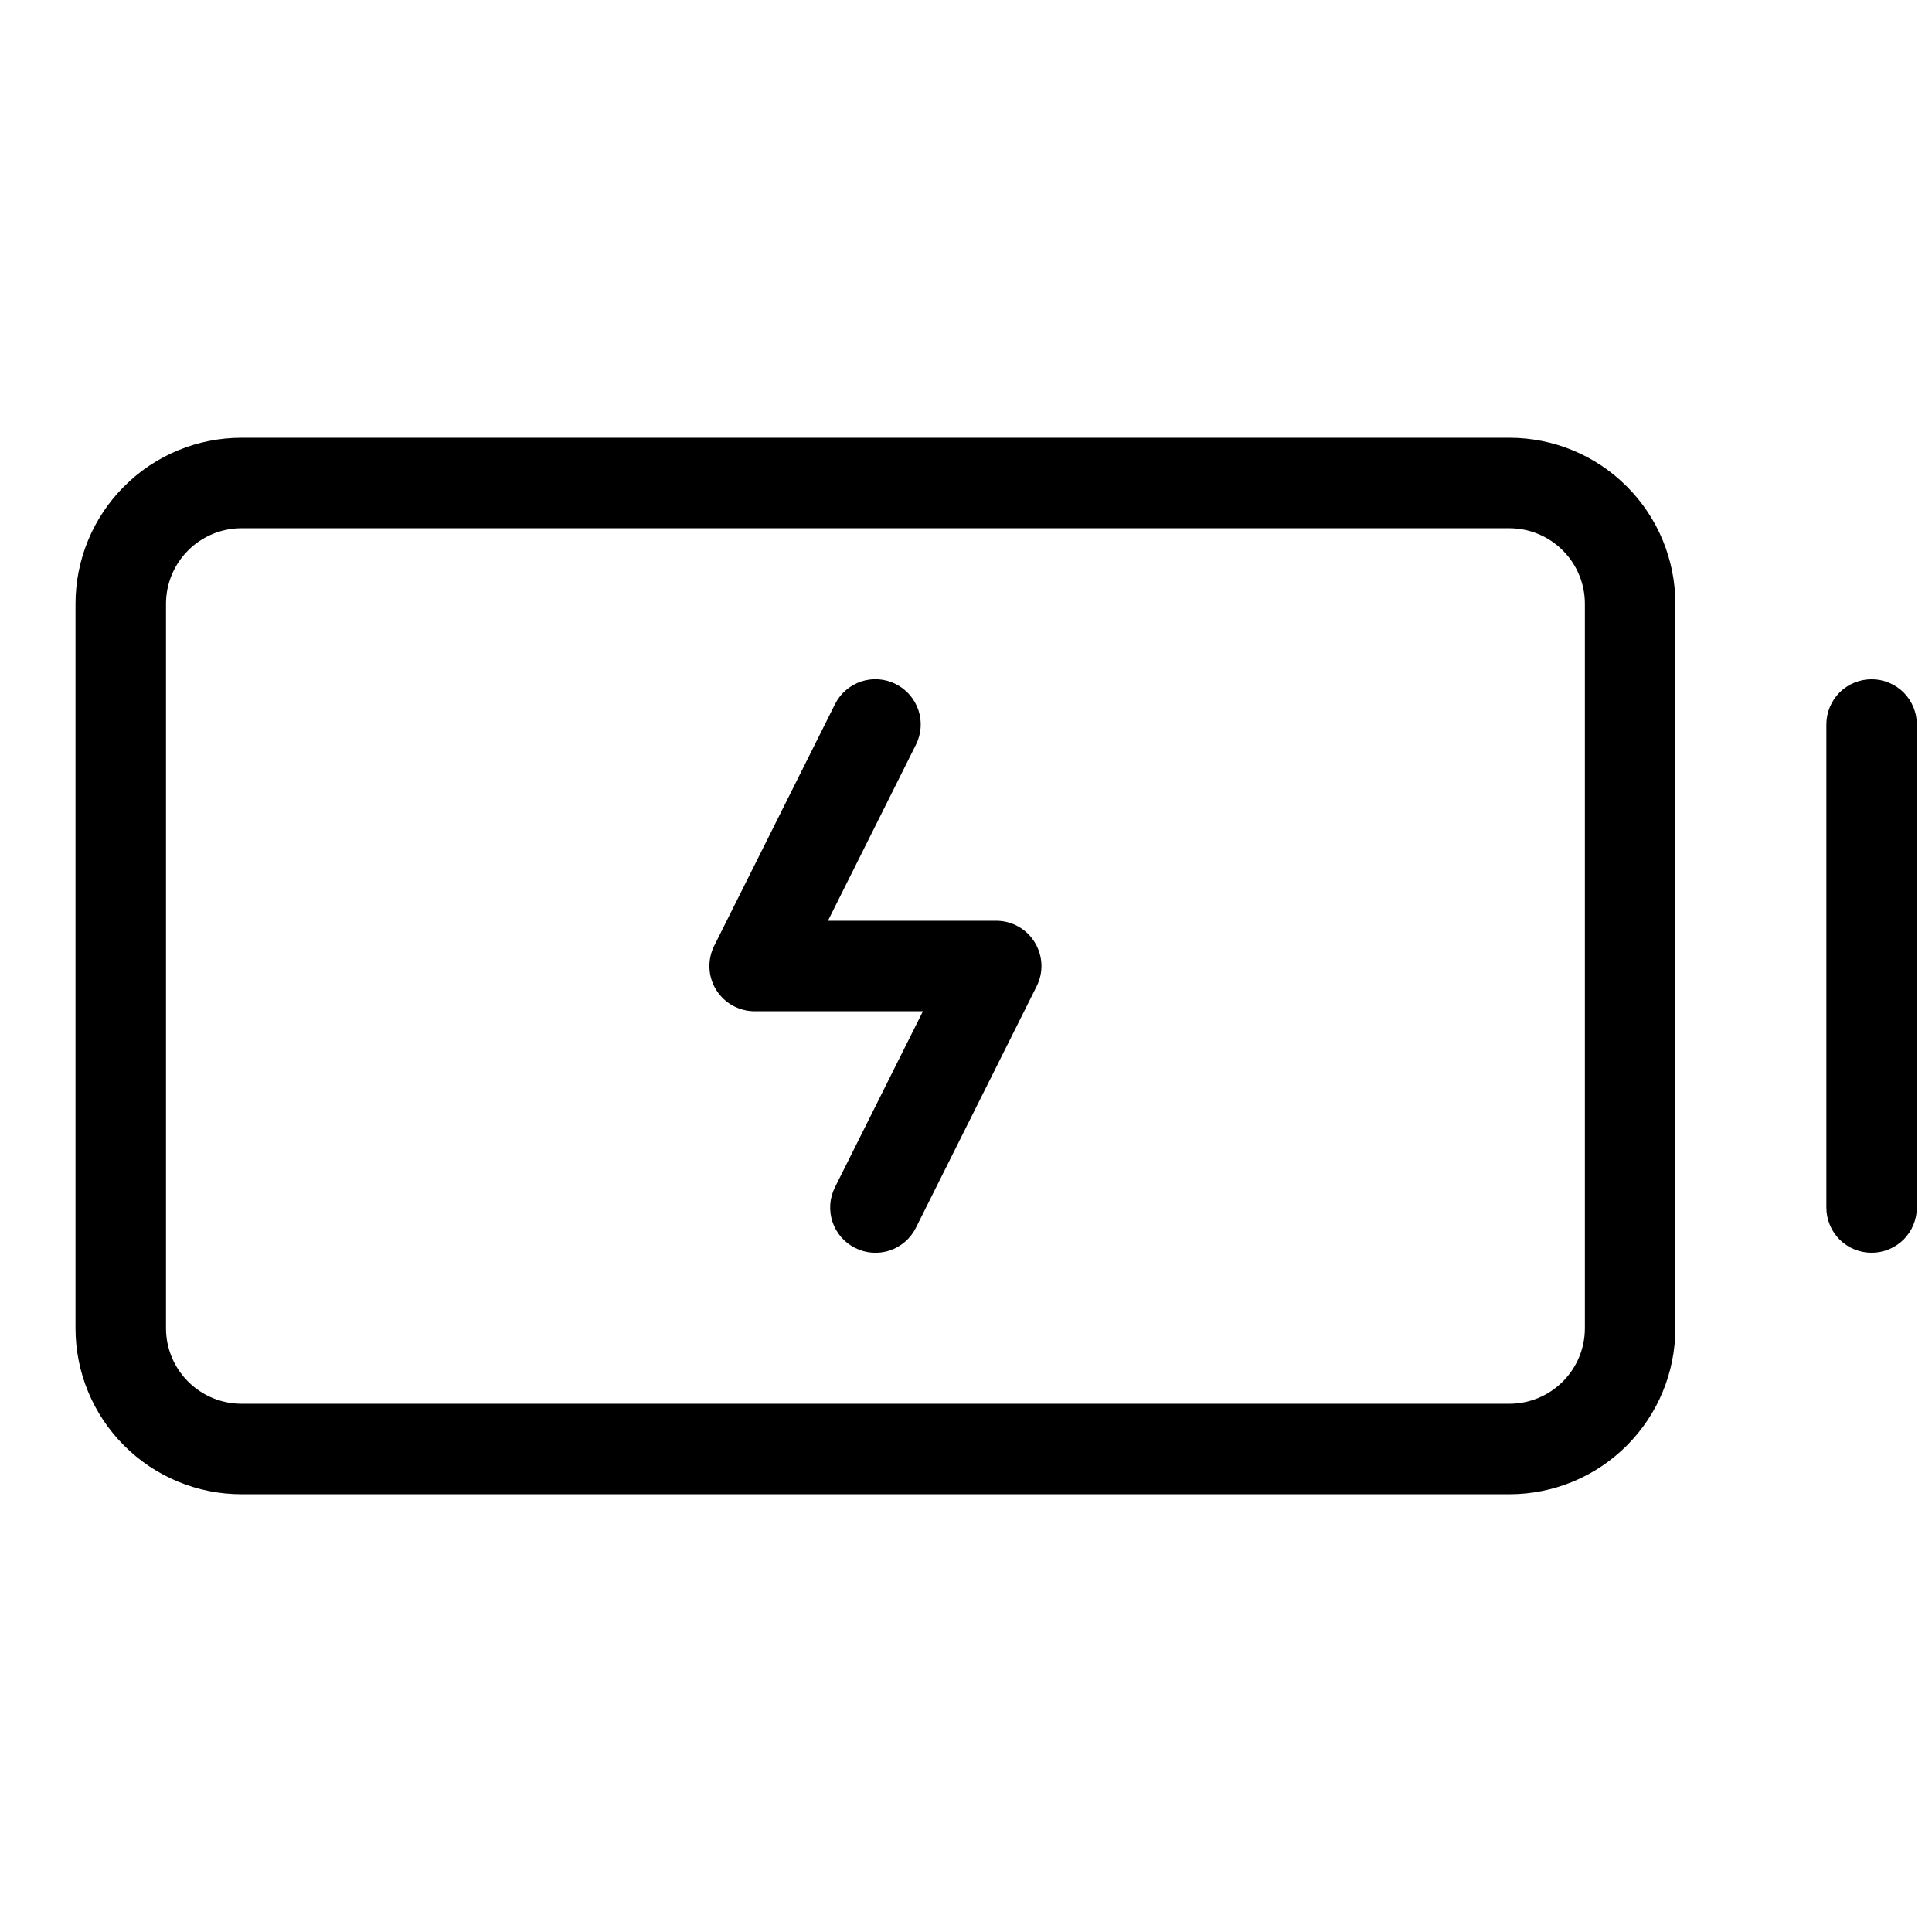 <svg width="24" height="24" viewBox="0 0 24 24" fill="none" xmlns="http://www.w3.org/2000/svg">
<path d="M18.75 5.438H3C2.453 5.438 1.928 5.655 1.542 6.042C1.155 6.428 0.938 6.953 0.938 7.5V16.5C0.938 17.047 1.155 17.572 1.542 17.958C1.928 18.345 2.453 18.562 3 18.562H18.75C19.297 18.562 19.822 18.345 20.208 17.958C20.595 17.572 20.812 17.047 20.812 16.5V7.5C20.812 6.953 20.595 6.428 20.208 6.042C19.822 5.655 19.297 5.438 18.75 5.438ZM19.688 16.5C19.688 16.749 19.589 16.987 19.413 17.163C19.237 17.339 18.999 17.438 18.75 17.438H3C2.751 17.438 2.513 17.339 2.337 17.163C2.161 16.987 2.062 16.749 2.062 16.5V7.5C2.062 7.251 2.161 7.013 2.337 6.837C2.513 6.661 2.751 6.562 3 6.562H18.75C18.999 6.562 19.237 6.661 19.413 6.837C19.589 7.013 19.688 7.251 19.688 7.5V16.5ZM23.812 9V15C23.812 15.149 23.753 15.292 23.648 15.398C23.542 15.503 23.399 15.562 23.25 15.562C23.101 15.562 22.958 15.503 22.852 15.398C22.747 15.292 22.688 15.149 22.688 15V9C22.688 8.851 22.747 8.708 22.852 8.602C22.958 8.497 23.101 8.438 23.25 8.438C23.399 8.438 23.542 8.497 23.648 8.602C23.753 8.708 23.812 8.851 23.812 9ZM12.853 11.705C12.903 11.786 12.932 11.879 12.937 11.975C12.941 12.07 12.921 12.165 12.878 12.251L11.378 15.251C11.345 15.317 11.3 15.376 11.244 15.425C11.188 15.473 11.123 15.51 11.053 15.534C10.983 15.557 10.909 15.566 10.835 15.561C10.762 15.556 10.69 15.536 10.624 15.503C10.558 15.47 10.499 15.425 10.45 15.369C10.402 15.313 10.365 15.248 10.341 15.178C10.318 15.108 10.309 15.034 10.314 14.96C10.319 14.887 10.339 14.815 10.372 14.749L11.465 12.562H9.375C9.279 12.562 9.185 12.538 9.101 12.491C9.017 12.445 8.947 12.377 8.896 12.296C8.846 12.214 8.817 12.121 8.813 12.026C8.809 11.93 8.829 11.835 8.872 11.749L10.372 8.749C10.438 8.615 10.555 8.514 10.697 8.466C10.838 8.419 10.993 8.43 11.126 8.497C11.26 8.563 11.361 8.68 11.409 8.822C11.456 8.963 11.445 9.118 11.378 9.251L10.285 11.438H12.375C12.471 11.438 12.565 11.462 12.649 11.509C12.732 11.556 12.803 11.623 12.853 11.705Z" fill="black"/>
</svg>
